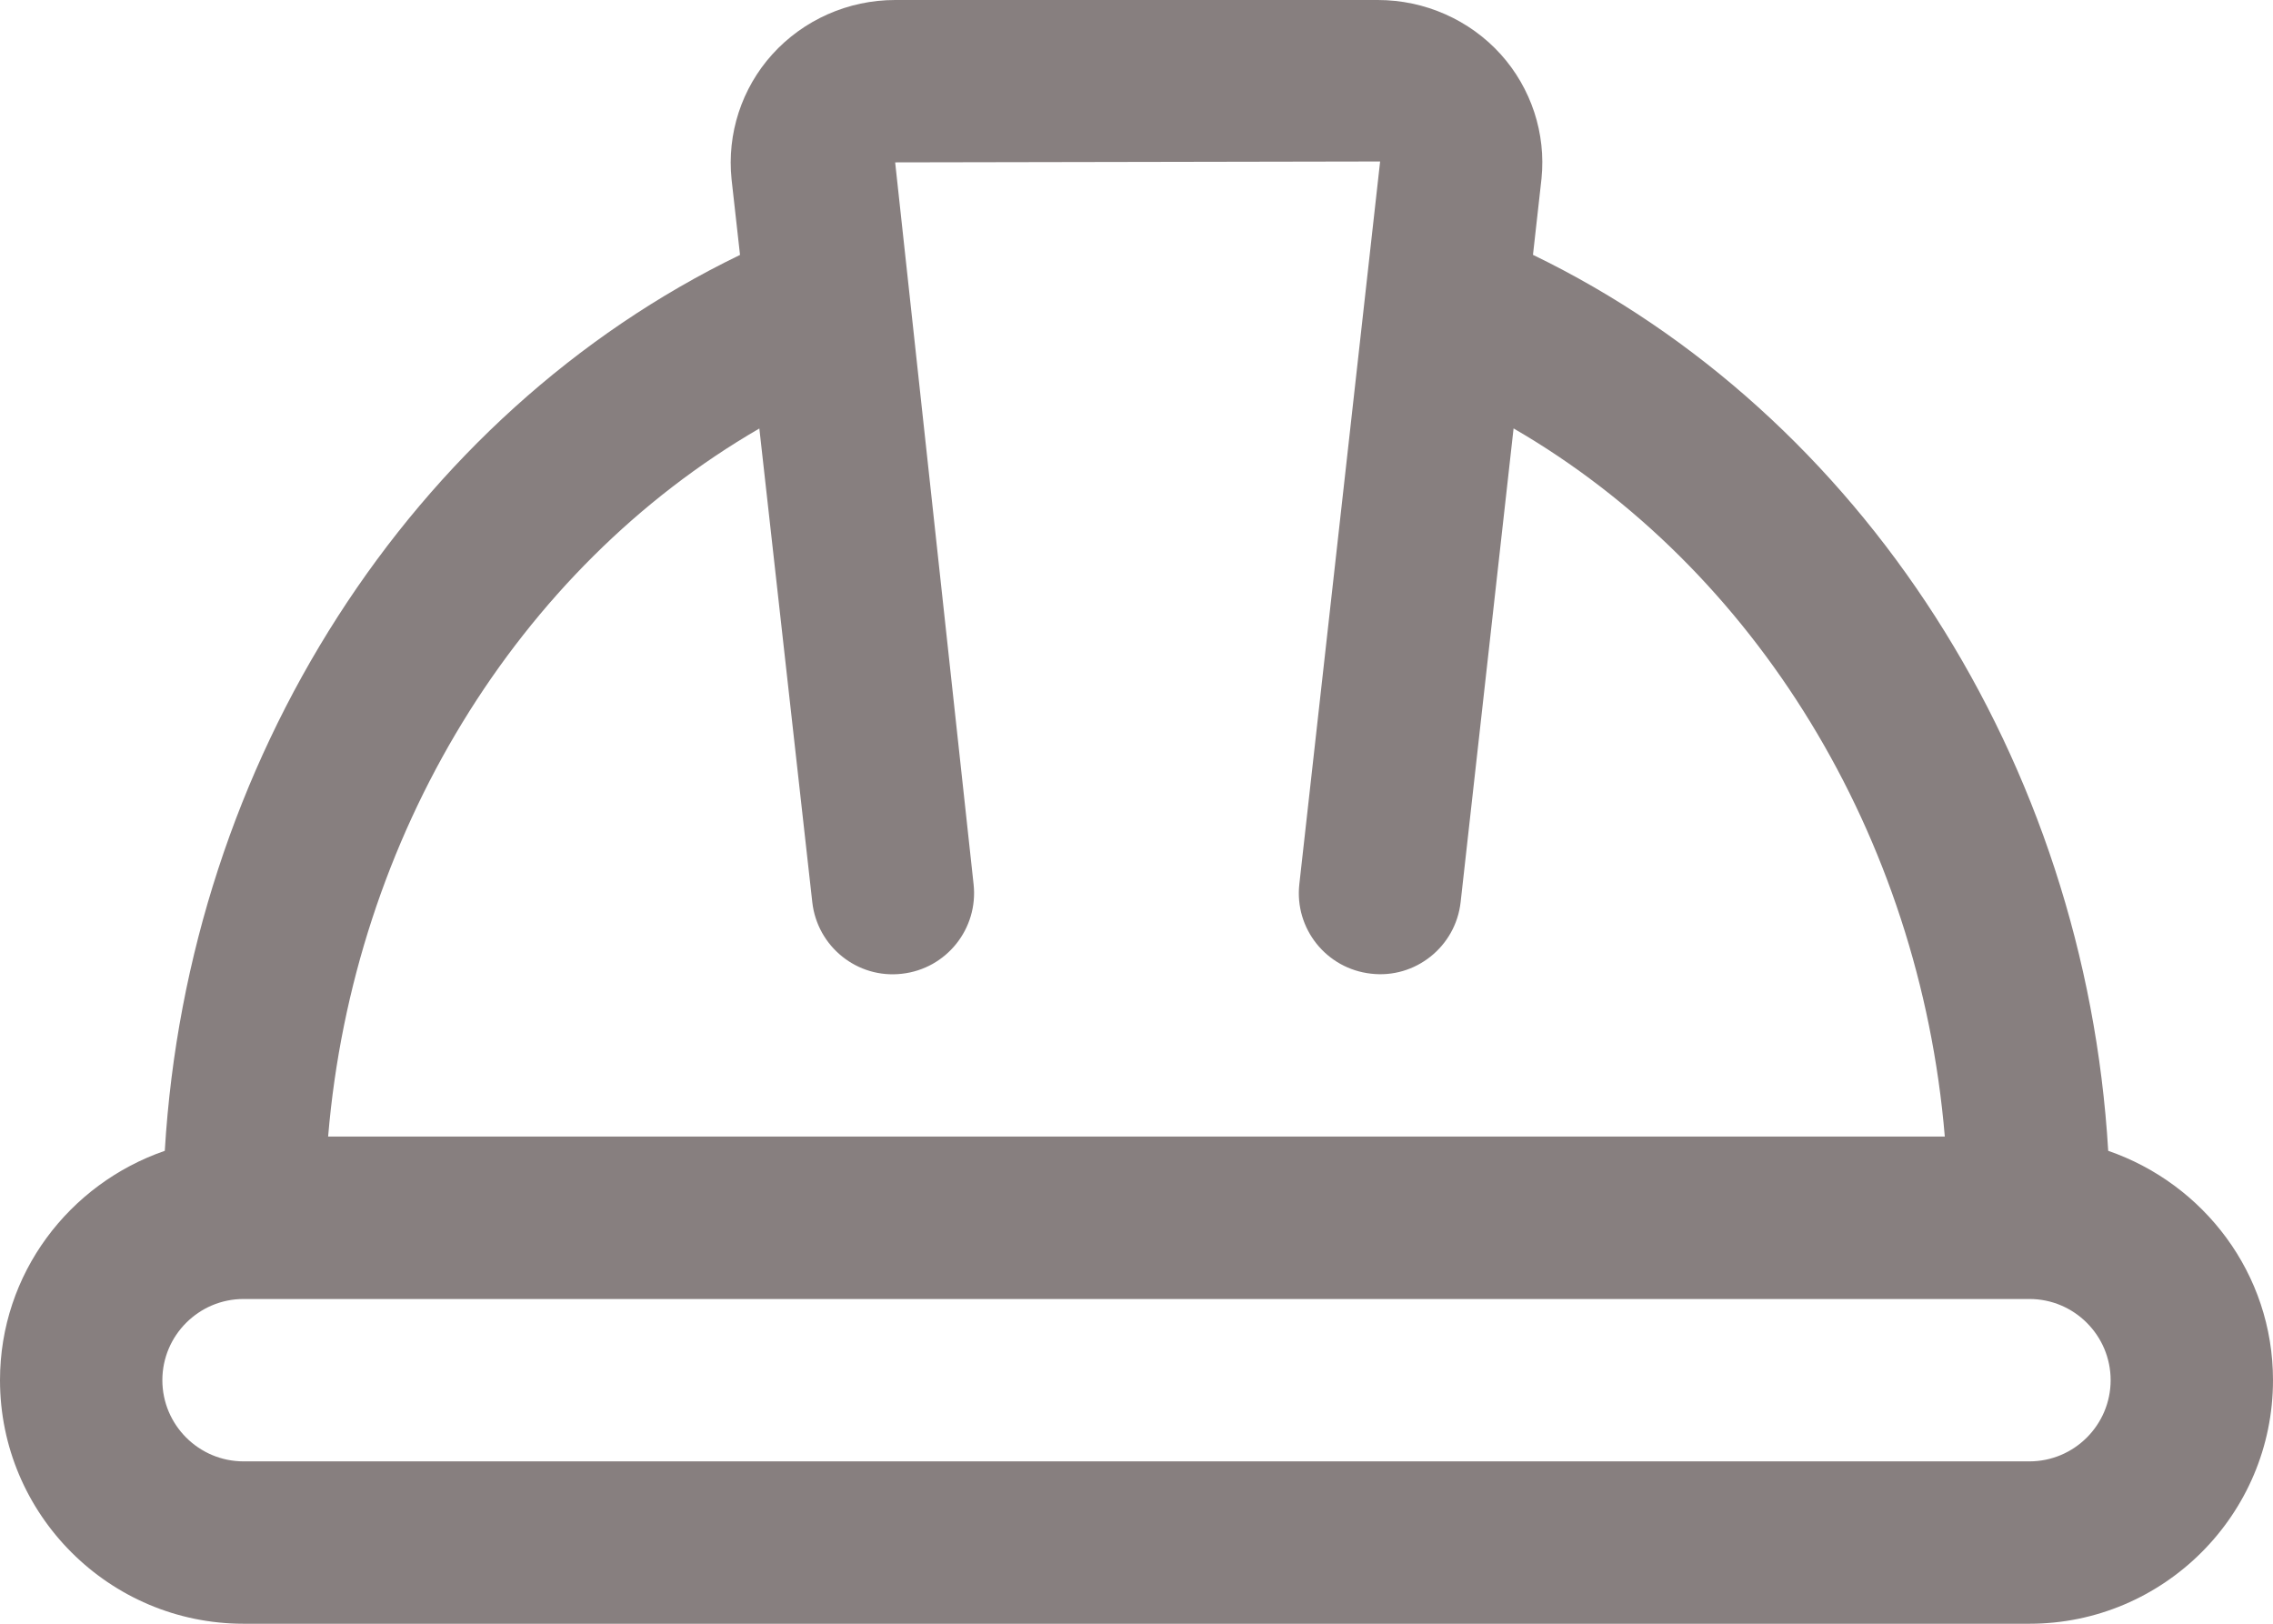 <?xml version="1.0" encoding="UTF-8" standalone="no"?><svg xmlns="http://www.w3.org/2000/svg" xmlns:xlink="http://www.w3.org/1999/xlink" fill="#877f7f" height="20" preserveAspectRatio="xMidYMid meet" version="1" viewBox="2.0 6.0 28.0 20.0" width="28" zoomAndPan="magnify"><g id="change1_1"><path d="M27.97,20.175c-0.285-4.794-3.033-9.074-7.086-11.036l0.105-0.938c0.057-0.556-0.126-1.114-0.502-1.532 C20.103,6.244,19.551,6,18.973,6h-5.946c-0.578,0-1.129,0.244-1.514,0.67c-0.376,0.417-0.56,0.976-0.501,1.541l0.104,0.929 c-4.053,1.961-6.8,6.241-7.086,11.035C2.853,20.581,2,21.687,2,23c0,1.654,1.346,3,3,3h22c1.654,0,3-1.346,3-3 C30,21.687,29.147,20.581,27.97,20.175z M11.354,11.278l0.652,5.833c0.061,0.549,0.556,0.947,1.104,0.883 c0.549-0.061,0.944-0.556,0.883-1.104L13.027,8l5.974-0.011l-0.995,8.9c-0.062,0.549,0.333,1.043,0.883,1.104 c0.544,0.064,1.043-0.331,1.104-0.883l0.652-5.833c2.981,1.727,5.002,5.02,5.312,8.722H6.042 C6.353,16.298,8.374,13.005,11.354,11.278z M27,24H5c-0.551,0-1-0.449-1-1s0.449-1,1-1h22c0.551,0,1,0.449,1,1S27.551,24,27,24z" fill="inherit"/></g></svg>